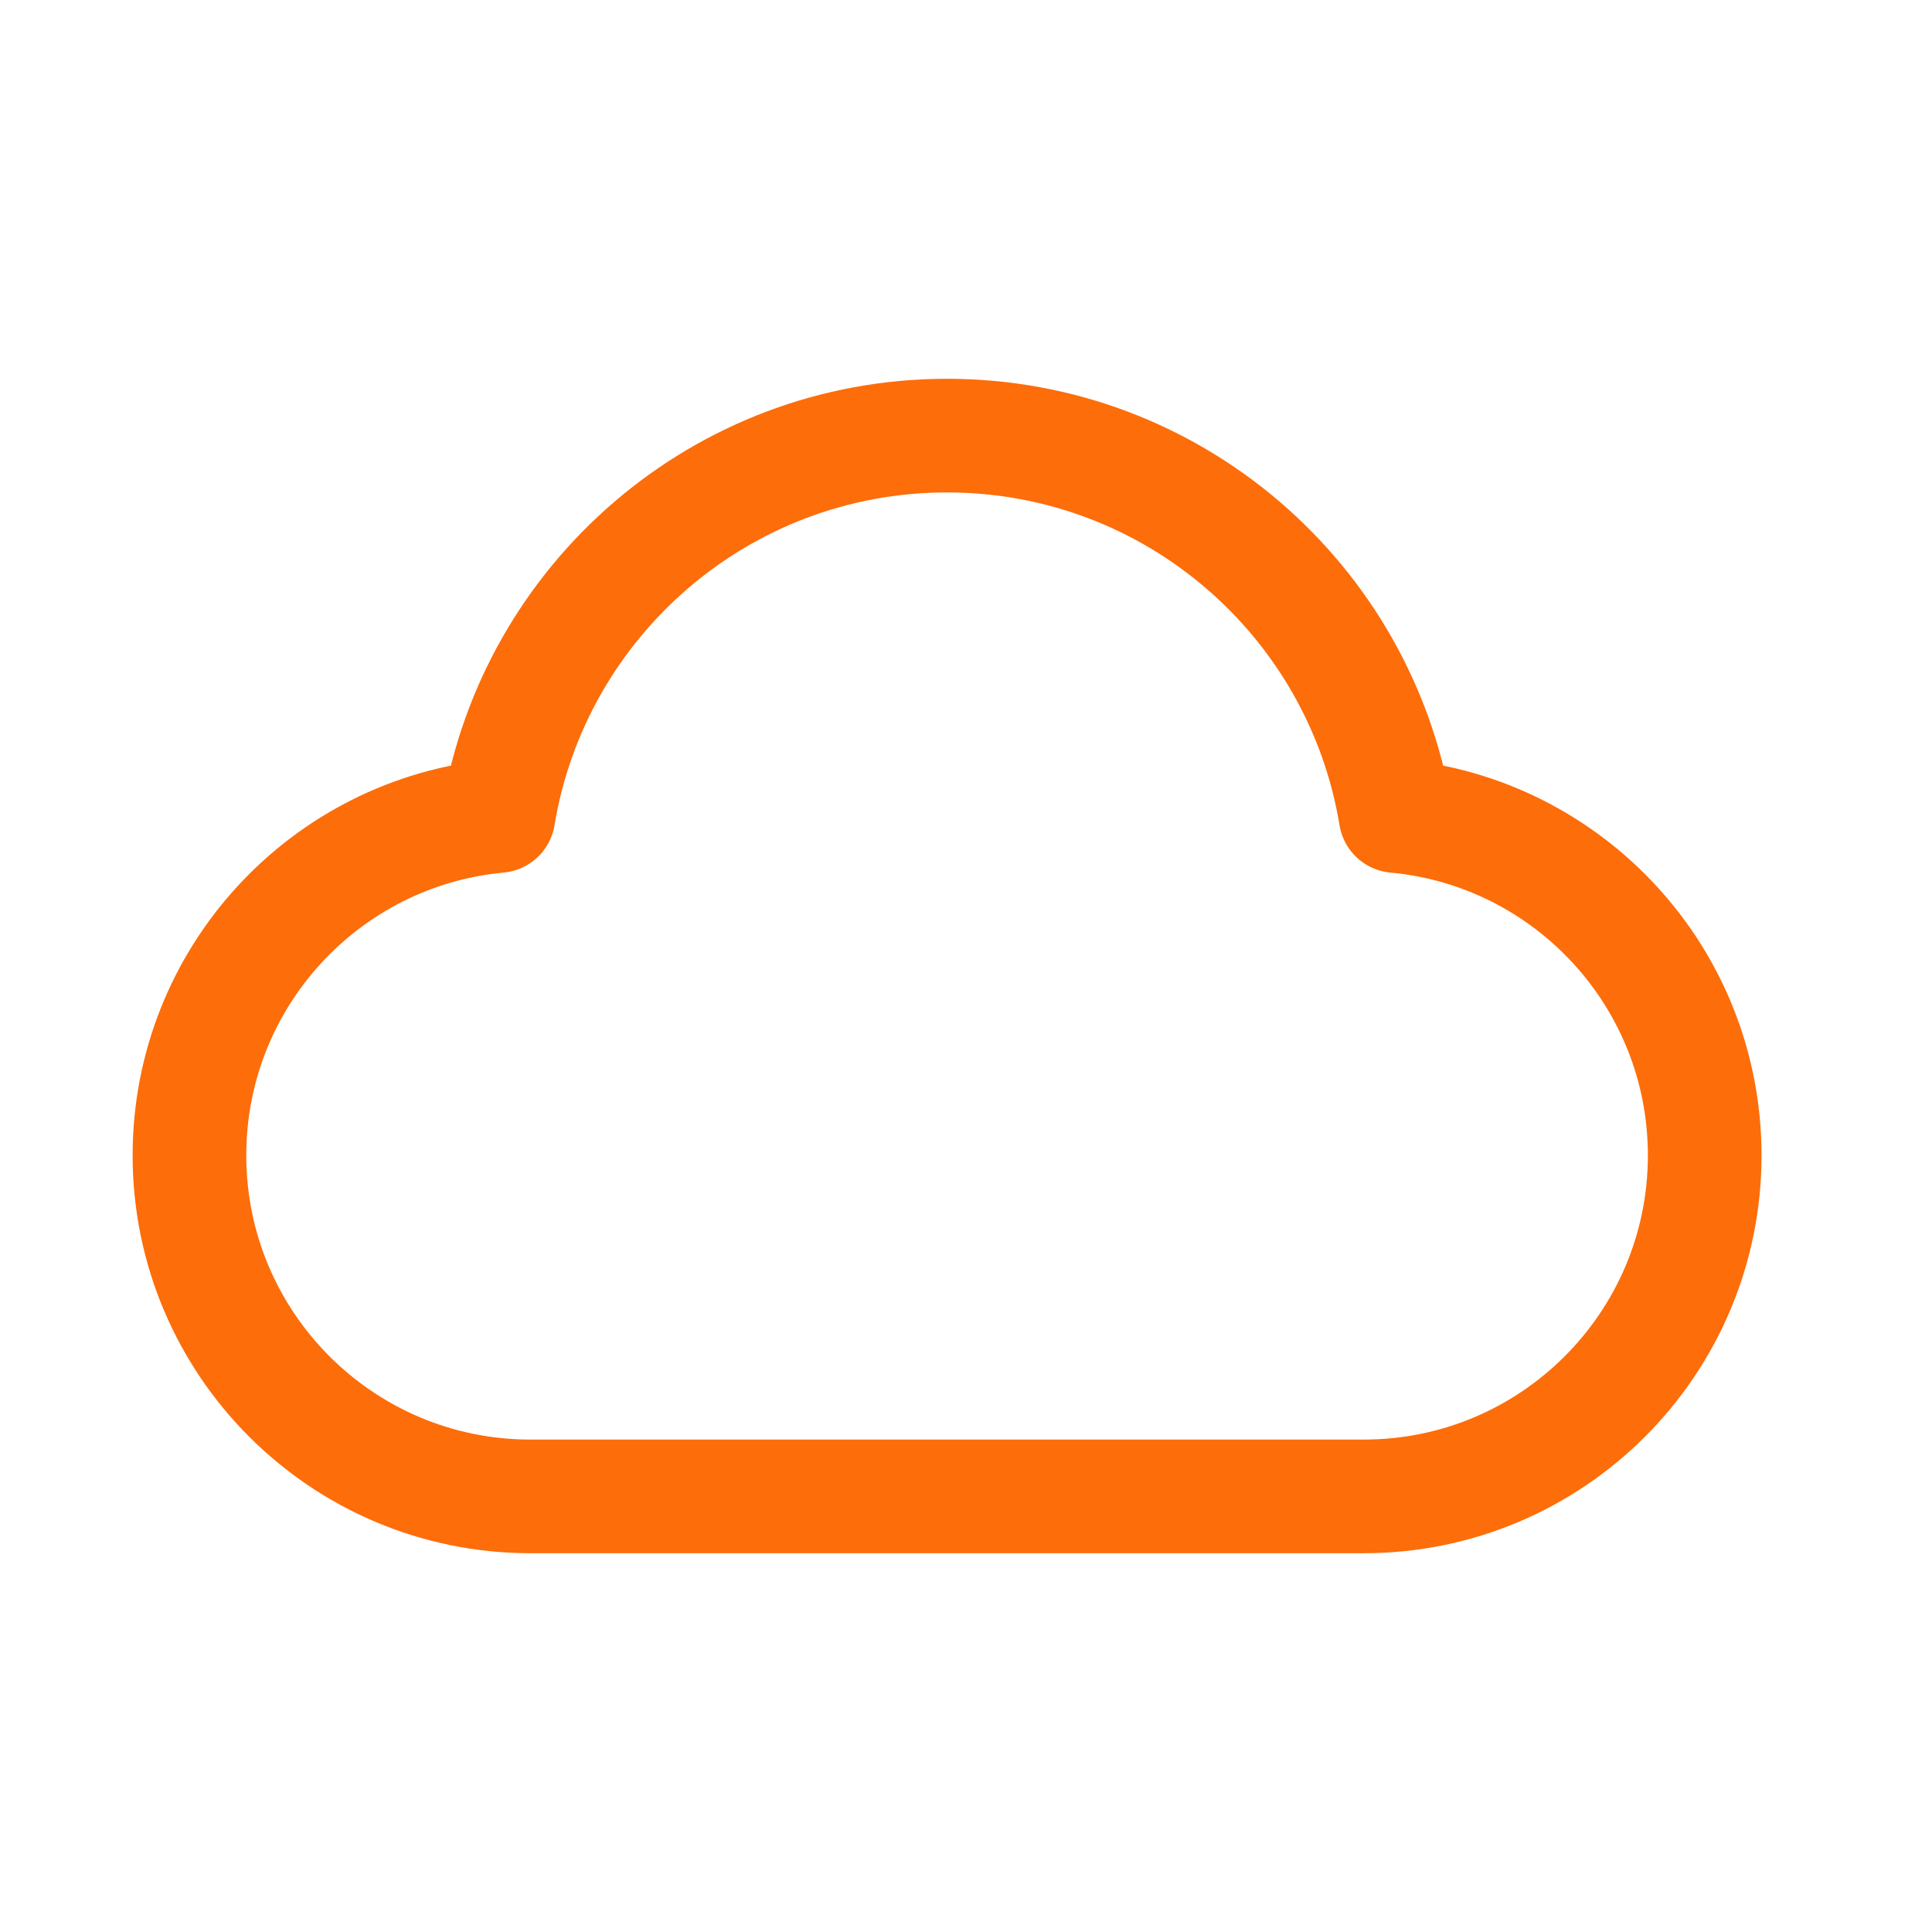 <svg width="17" height="17" viewBox="0 0 17 17" fill="none" xmlns="http://www.w3.org/2000/svg">
<path d="M4.667 13.167C3.01 13.167 1.667 11.823 1.667 10.167C1.667 8.604 2.861 7.321 4.386 7.18C4.699 5.281 6.347 3.833 8.333 3.833C10.32 3.833 11.968 5.281 12.28 7.18C13.806 7.321 15 8.604 15 10.167C15 11.823 13.657 13.167 12 13.167C9.073 13.167 7.229 13.167 4.667 13.167Z" stroke="#FD6D0A" stroke-linecap="round" stroke-linejoin="round"/>
</svg>
